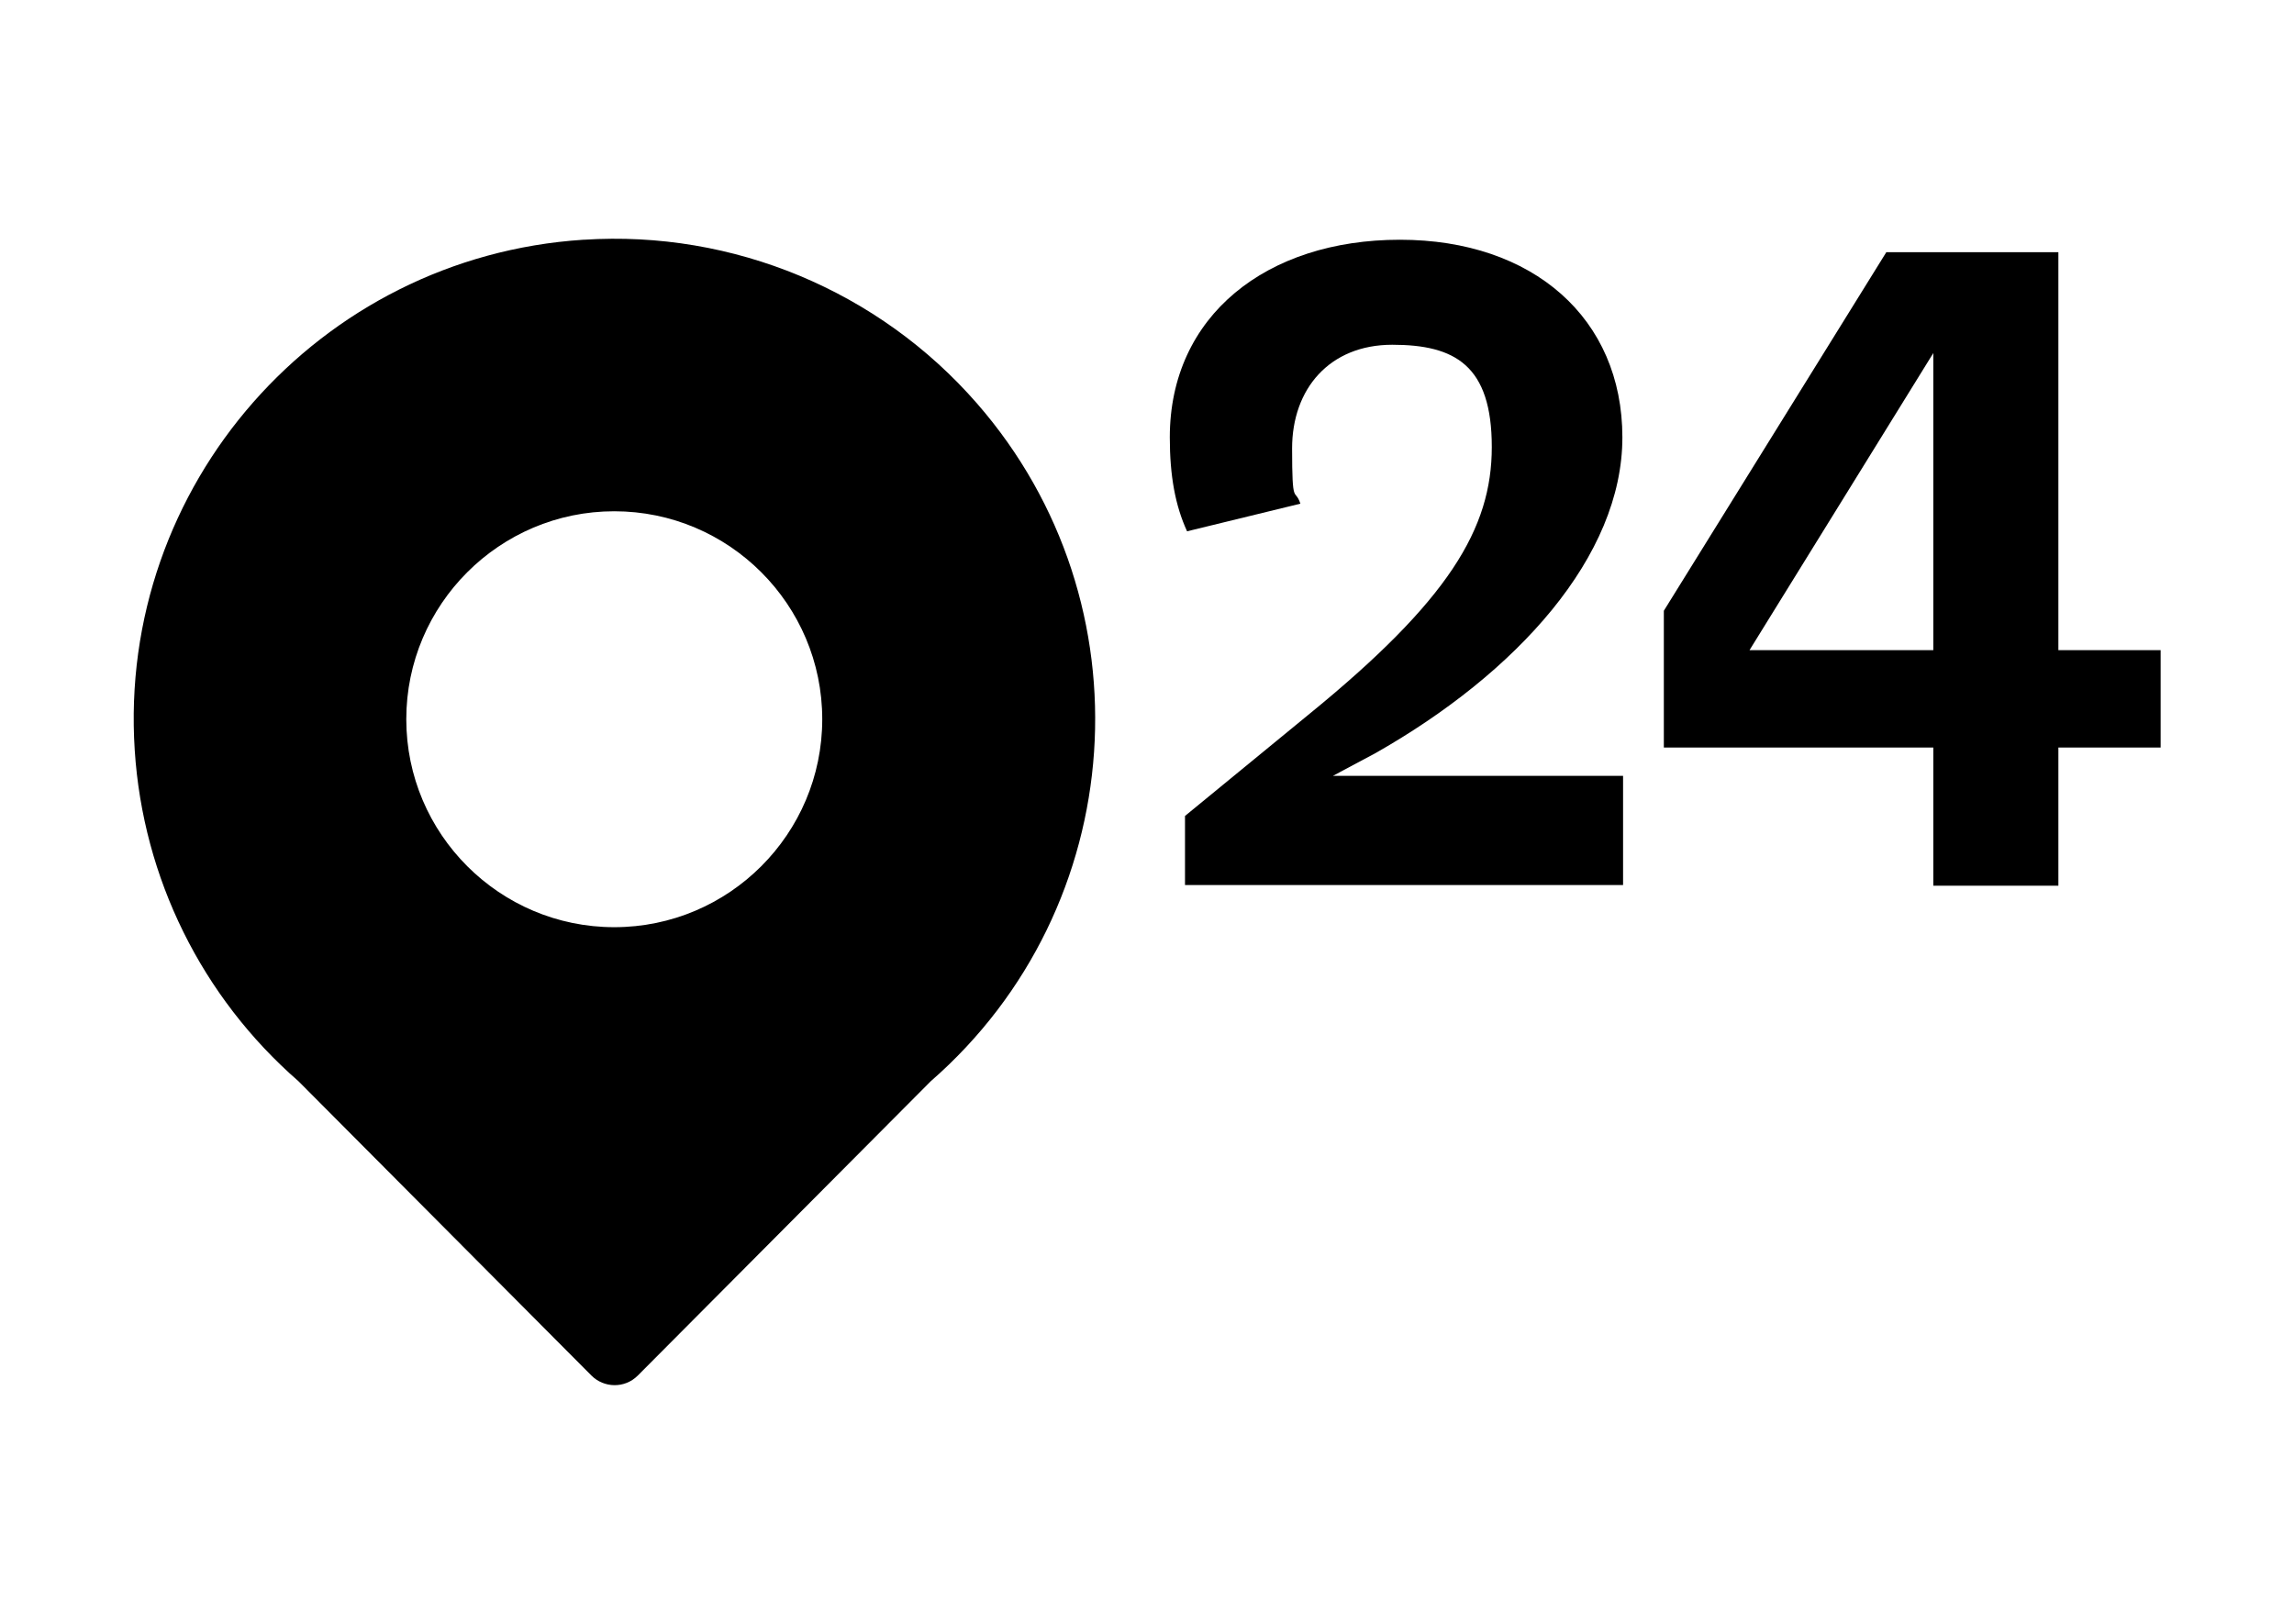 <svg xmlns="http://www.w3.org/2000/svg" id="uuid-c3f74955-eb93-4ace-bc65-a256cc3aea7c" viewBox="0 0 332 235"><defs><style>.uuid-b62a813d-19b3-4dc4-b016-9247dbe818bc{stroke-width:0px;}</style></defs><path class="uuid-b62a813d-19b3-4dc4-b016-9247dbe818bc" d="M192.9,112.3h42v15.8h-63.4v-10l17.8-14.6c20.4-16.6,26.6-27,26.6-38.8s-5.3-14.8-14.4-14.8-14.5,6.4-14.5,15,.4,5.6,1.2,8l-16.4,4c-1.7-3.7-2.5-8-2.5-13.6,0-17.6,14-28.6,33.3-28.6s32.2,11.4,32.2,28.6-15.2,34.1-35.9,45.8l-6,3.2Z"></path><path class="uuid-b62a813d-19b3-4dc4-b016-9247dbe818bc" d="M297.9,94.1h14.8v14.1h-14.8v20h-18.1v-20h-39v-19.8l32.2-51.9h24.9v57.6ZM253.2,94.1h26.6v-43l-26.6,43Z"></path><path class="uuid-b62a813d-19b3-4dc4-b016-9247dbe818bc" d="M84.4,34.7c-38.3,2.5-67.4,35.6-64.9,73.9,1.2,18.5,9.7,35.7,23.7,47.9l42.4,42.6c1.8,1.8,4.8,1.9,6.7,0,0,0,0,0,0,0l42.4-42.6c28.9-25.2,31.9-69.2,6.7-98.1-14.2-16.3-35.3-25.1-56.9-23.7h0ZM88.9,134.2c-16.6,0-30.1-13.5-30.1-30.1s13.5-30.1,30.1-30.1,30.1,13.5,30.1,30.1-13.5,30.1-30.1,30.1h0Z"></path></svg>